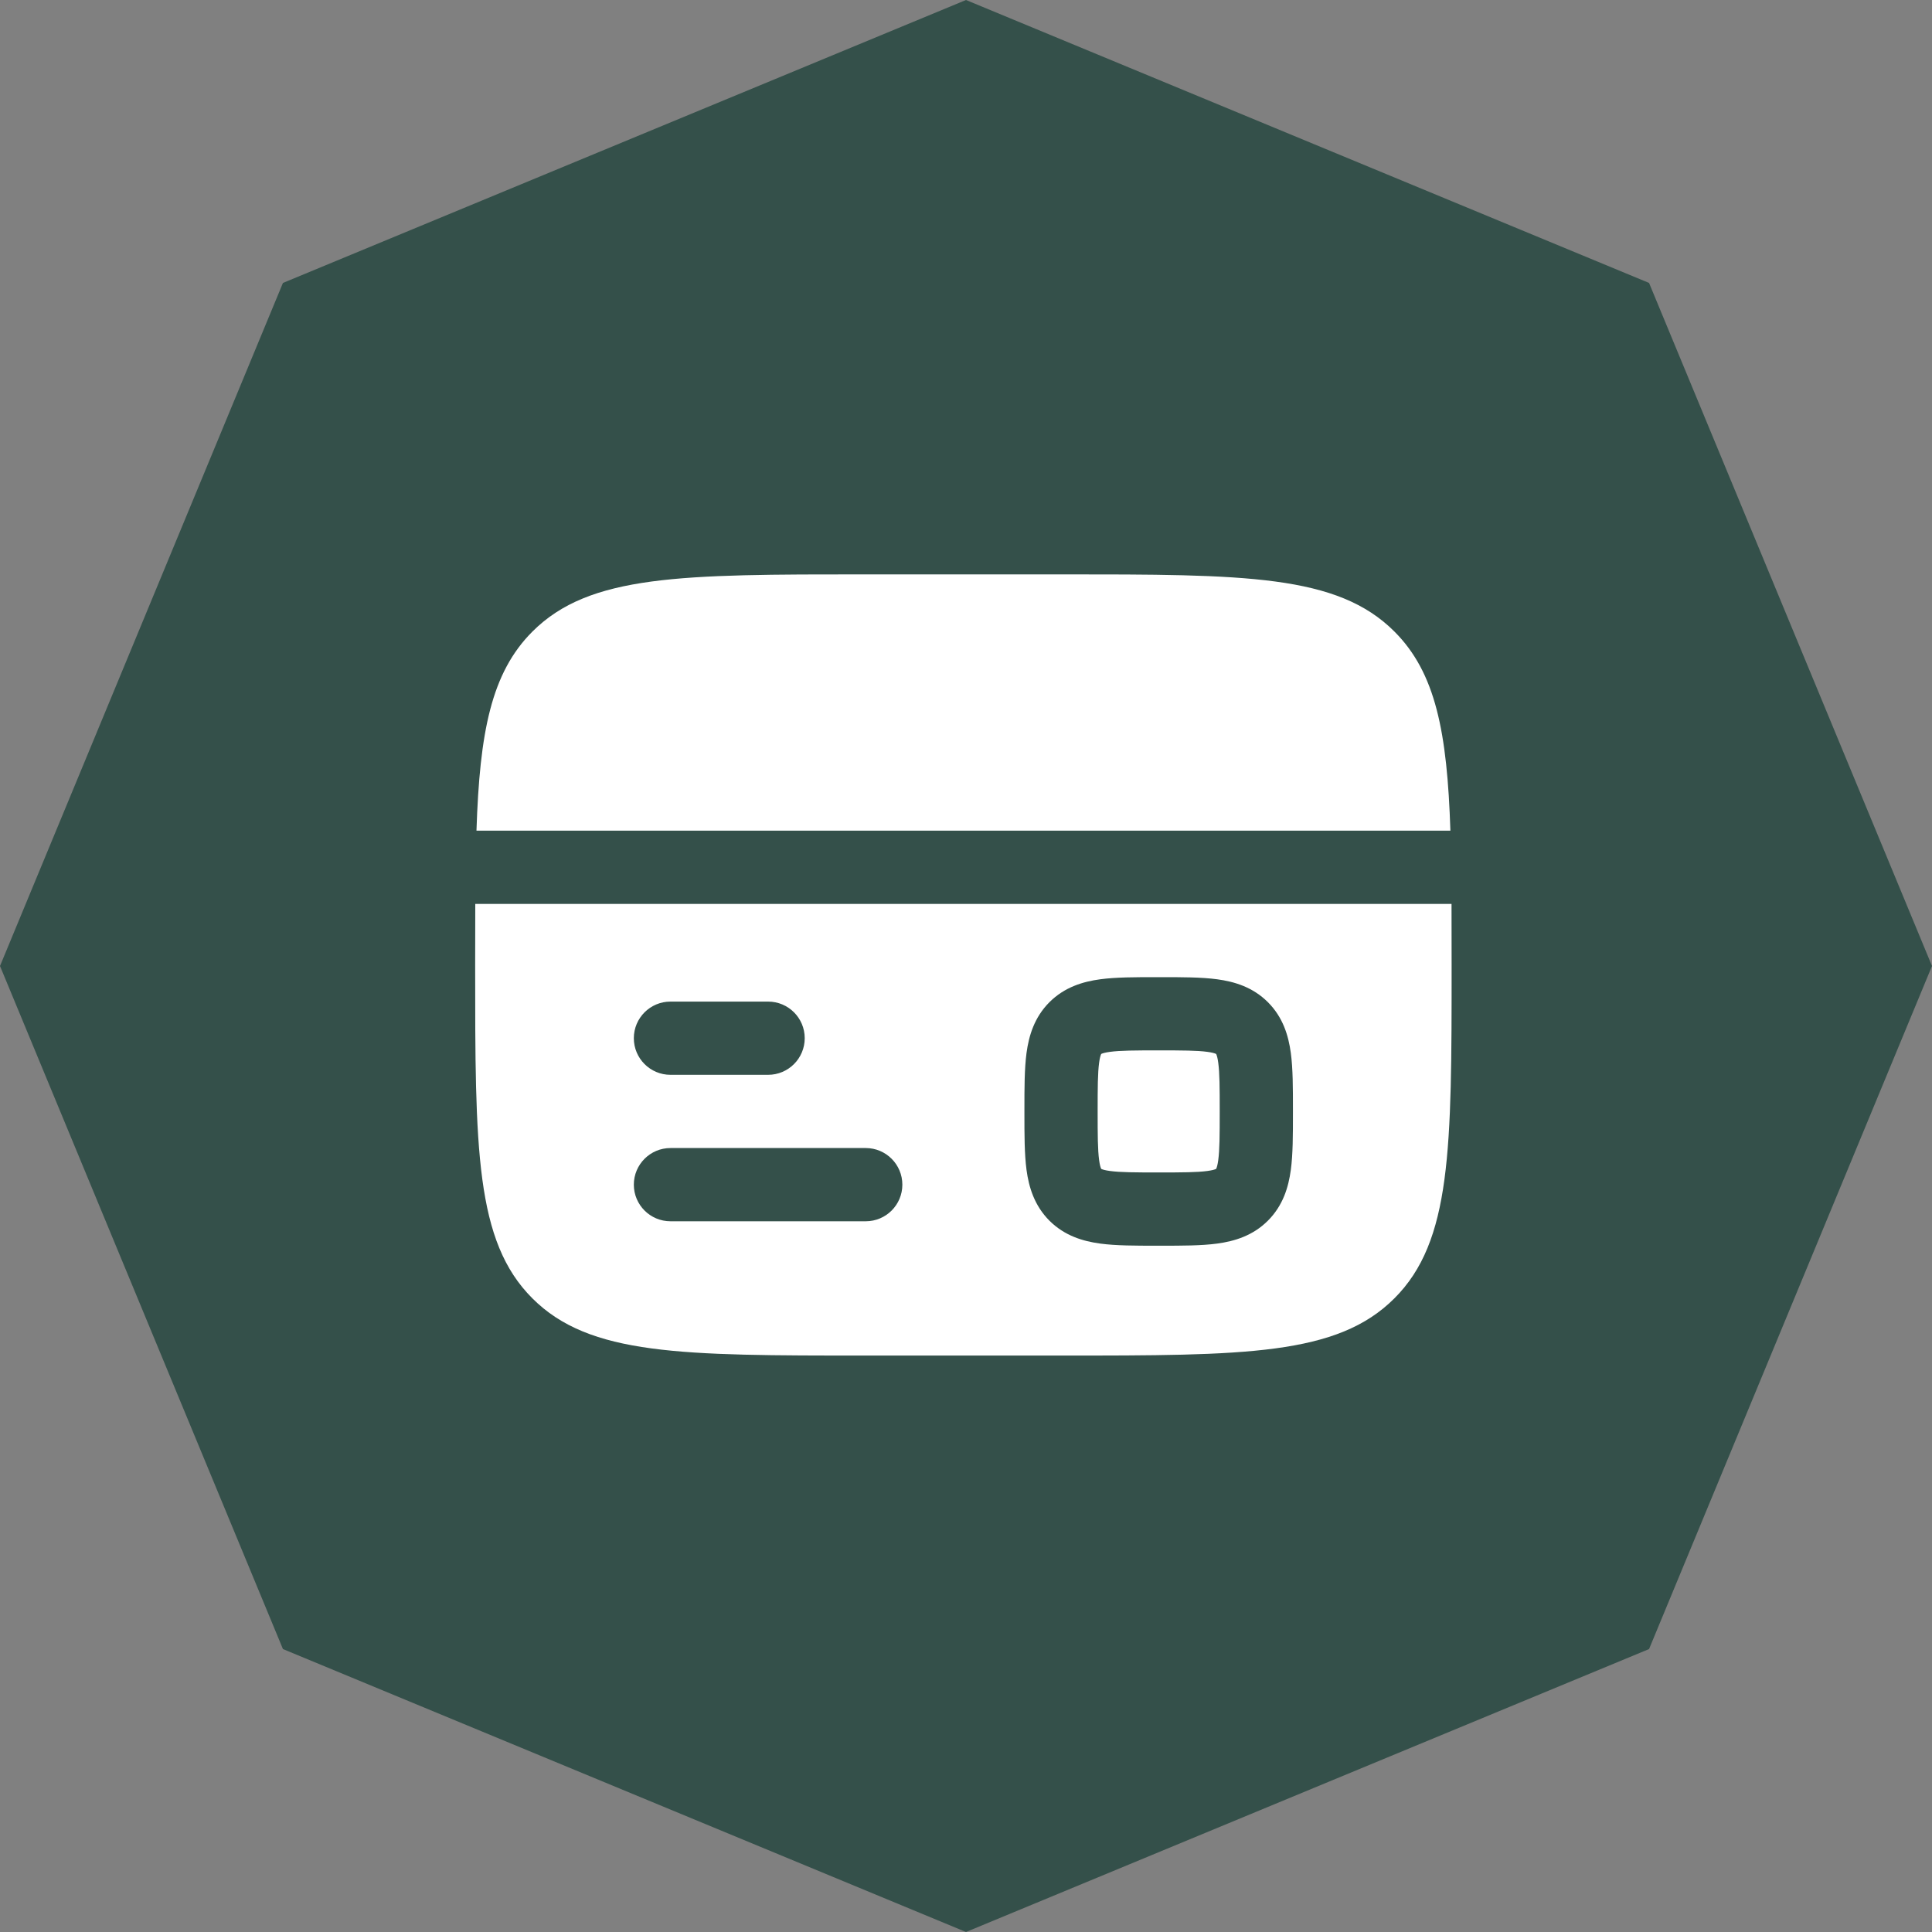 <svg width="71" height="71" viewBox="0 0 71 71" fill="none" xmlns="http://www.w3.org/2000/svg">
<rect x="0" y="0" width="71" height="71" fill="#808080" stroke="none"/>
<g clip-path="url(#clip0_10_16)">
<path d="M35.5 0L60.602 10.398L71 35.5L60.602 60.602L35.5 71L10.398 60.602L0 35.5L10.398 10.398L35.5 0Z" fill="#34504A"/>
<path d="M38.994 21.108H31.817C25.051 21.108 21.668 21.108 19.566 23.21C18.052 24.724 17.628 26.901 17.51 30.527H53.301C53.183 26.901 52.759 24.724 51.245 23.21C49.144 21.108 45.76 21.108 38.994 21.108Z" fill="white"/>
<path fill-rule="evenodd" clip-rule="evenodd" d="M38.992 49.816H31.816C25.049 49.816 21.666 49.816 19.564 47.713C17.462 45.612 17.462 42.228 17.462 35.462C17.462 34.669 17.462 33.922 17.466 33.219H53.343C53.346 33.922 53.346 34.669 53.346 35.462C53.346 42.228 53.346 45.612 51.244 47.713C49.142 49.816 45.759 49.816 38.992 49.816ZM42.661 35.91C43.438 35.91 44.15 35.91 44.729 35.988C45.367 36.074 46.041 36.276 46.595 36.83C47.15 37.385 47.351 38.059 47.437 38.697C47.515 39.276 47.515 39.988 47.515 40.764V40.925C47.515 41.701 47.515 42.413 47.437 42.993C47.351 43.63 47.15 44.304 46.595 44.859C46.041 45.413 45.367 45.615 44.729 45.701C44.15 45.779 43.438 45.779 42.661 45.779H42.581H42.501C41.724 45.779 41.012 45.779 40.433 45.701C39.795 45.615 39.121 45.413 38.566 44.859C38.012 44.304 37.81 43.63 37.724 42.993C37.647 42.413 37.647 41.701 37.647 40.925V40.845V40.764C37.647 39.988 37.647 39.276 37.724 38.697C37.81 38.059 38.012 37.385 38.566 36.83C39.121 36.276 39.795 36.074 40.433 35.988C41.012 35.91 41.724 35.91 42.501 35.91H42.661ZM23.293 38.153C23.293 37.41 23.896 36.808 24.639 36.808H28.227C28.971 36.808 29.573 37.41 29.573 38.153C29.573 38.897 28.971 39.499 28.227 39.499H24.639C23.896 39.499 23.293 38.897 23.293 38.153ZM23.293 43.536C23.293 42.793 23.896 42.19 24.639 42.19H31.816C32.559 42.19 33.161 42.793 33.161 43.536C33.161 44.279 32.559 44.881 31.816 44.881H24.639C23.896 44.881 23.293 44.279 23.293 43.536Z" fill="white"/>
<path d="M40.47 38.733L40.474 38.73C40.474 38.73 40.483 38.725 40.492 38.722C40.531 38.706 40.618 38.678 40.792 38.655C41.17 38.604 41.697 38.601 42.581 38.601C43.465 38.601 43.992 38.604 44.37 38.655C44.544 38.678 44.63 38.706 44.669 38.722C44.678 38.725 44.688 38.73 44.688 38.73L44.692 38.733L44.695 38.737C44.695 38.737 44.7 38.747 44.703 38.756C44.719 38.795 44.747 38.882 44.77 39.055C44.821 39.433 44.824 39.96 44.824 40.844C44.824 41.728 44.821 42.255 44.77 42.633C44.747 42.807 44.719 42.894 44.703 42.932C44.7 42.942 44.695 42.951 44.695 42.951L44.692 42.956L44.688 42.958C44.688 42.958 44.678 42.963 44.669 42.966C44.63 42.982 44.544 43.01 44.37 43.033C43.992 43.084 43.465 43.087 42.581 43.087C41.697 43.087 41.17 43.084 40.792 43.033C40.618 43.01 40.531 42.982 40.492 42.966C40.483 42.963 40.474 42.958 40.474 42.958L40.469 42.956L40.467 42.951C40.467 42.951 40.462 42.942 40.459 42.932C40.443 42.894 40.415 42.807 40.392 42.633C40.341 42.255 40.338 41.728 40.338 40.844C40.338 39.96 40.341 39.433 40.392 39.055C40.415 38.882 40.443 38.795 40.459 38.756C40.462 38.747 40.467 38.737 40.467 38.737L40.47 38.733Z" fill="white"/>
</g>
<defs>
<clipPath id="clip0_10_16">
<rect width="71" height="71" fill="white"/>
</clipPath>
</defs>
</svg>

